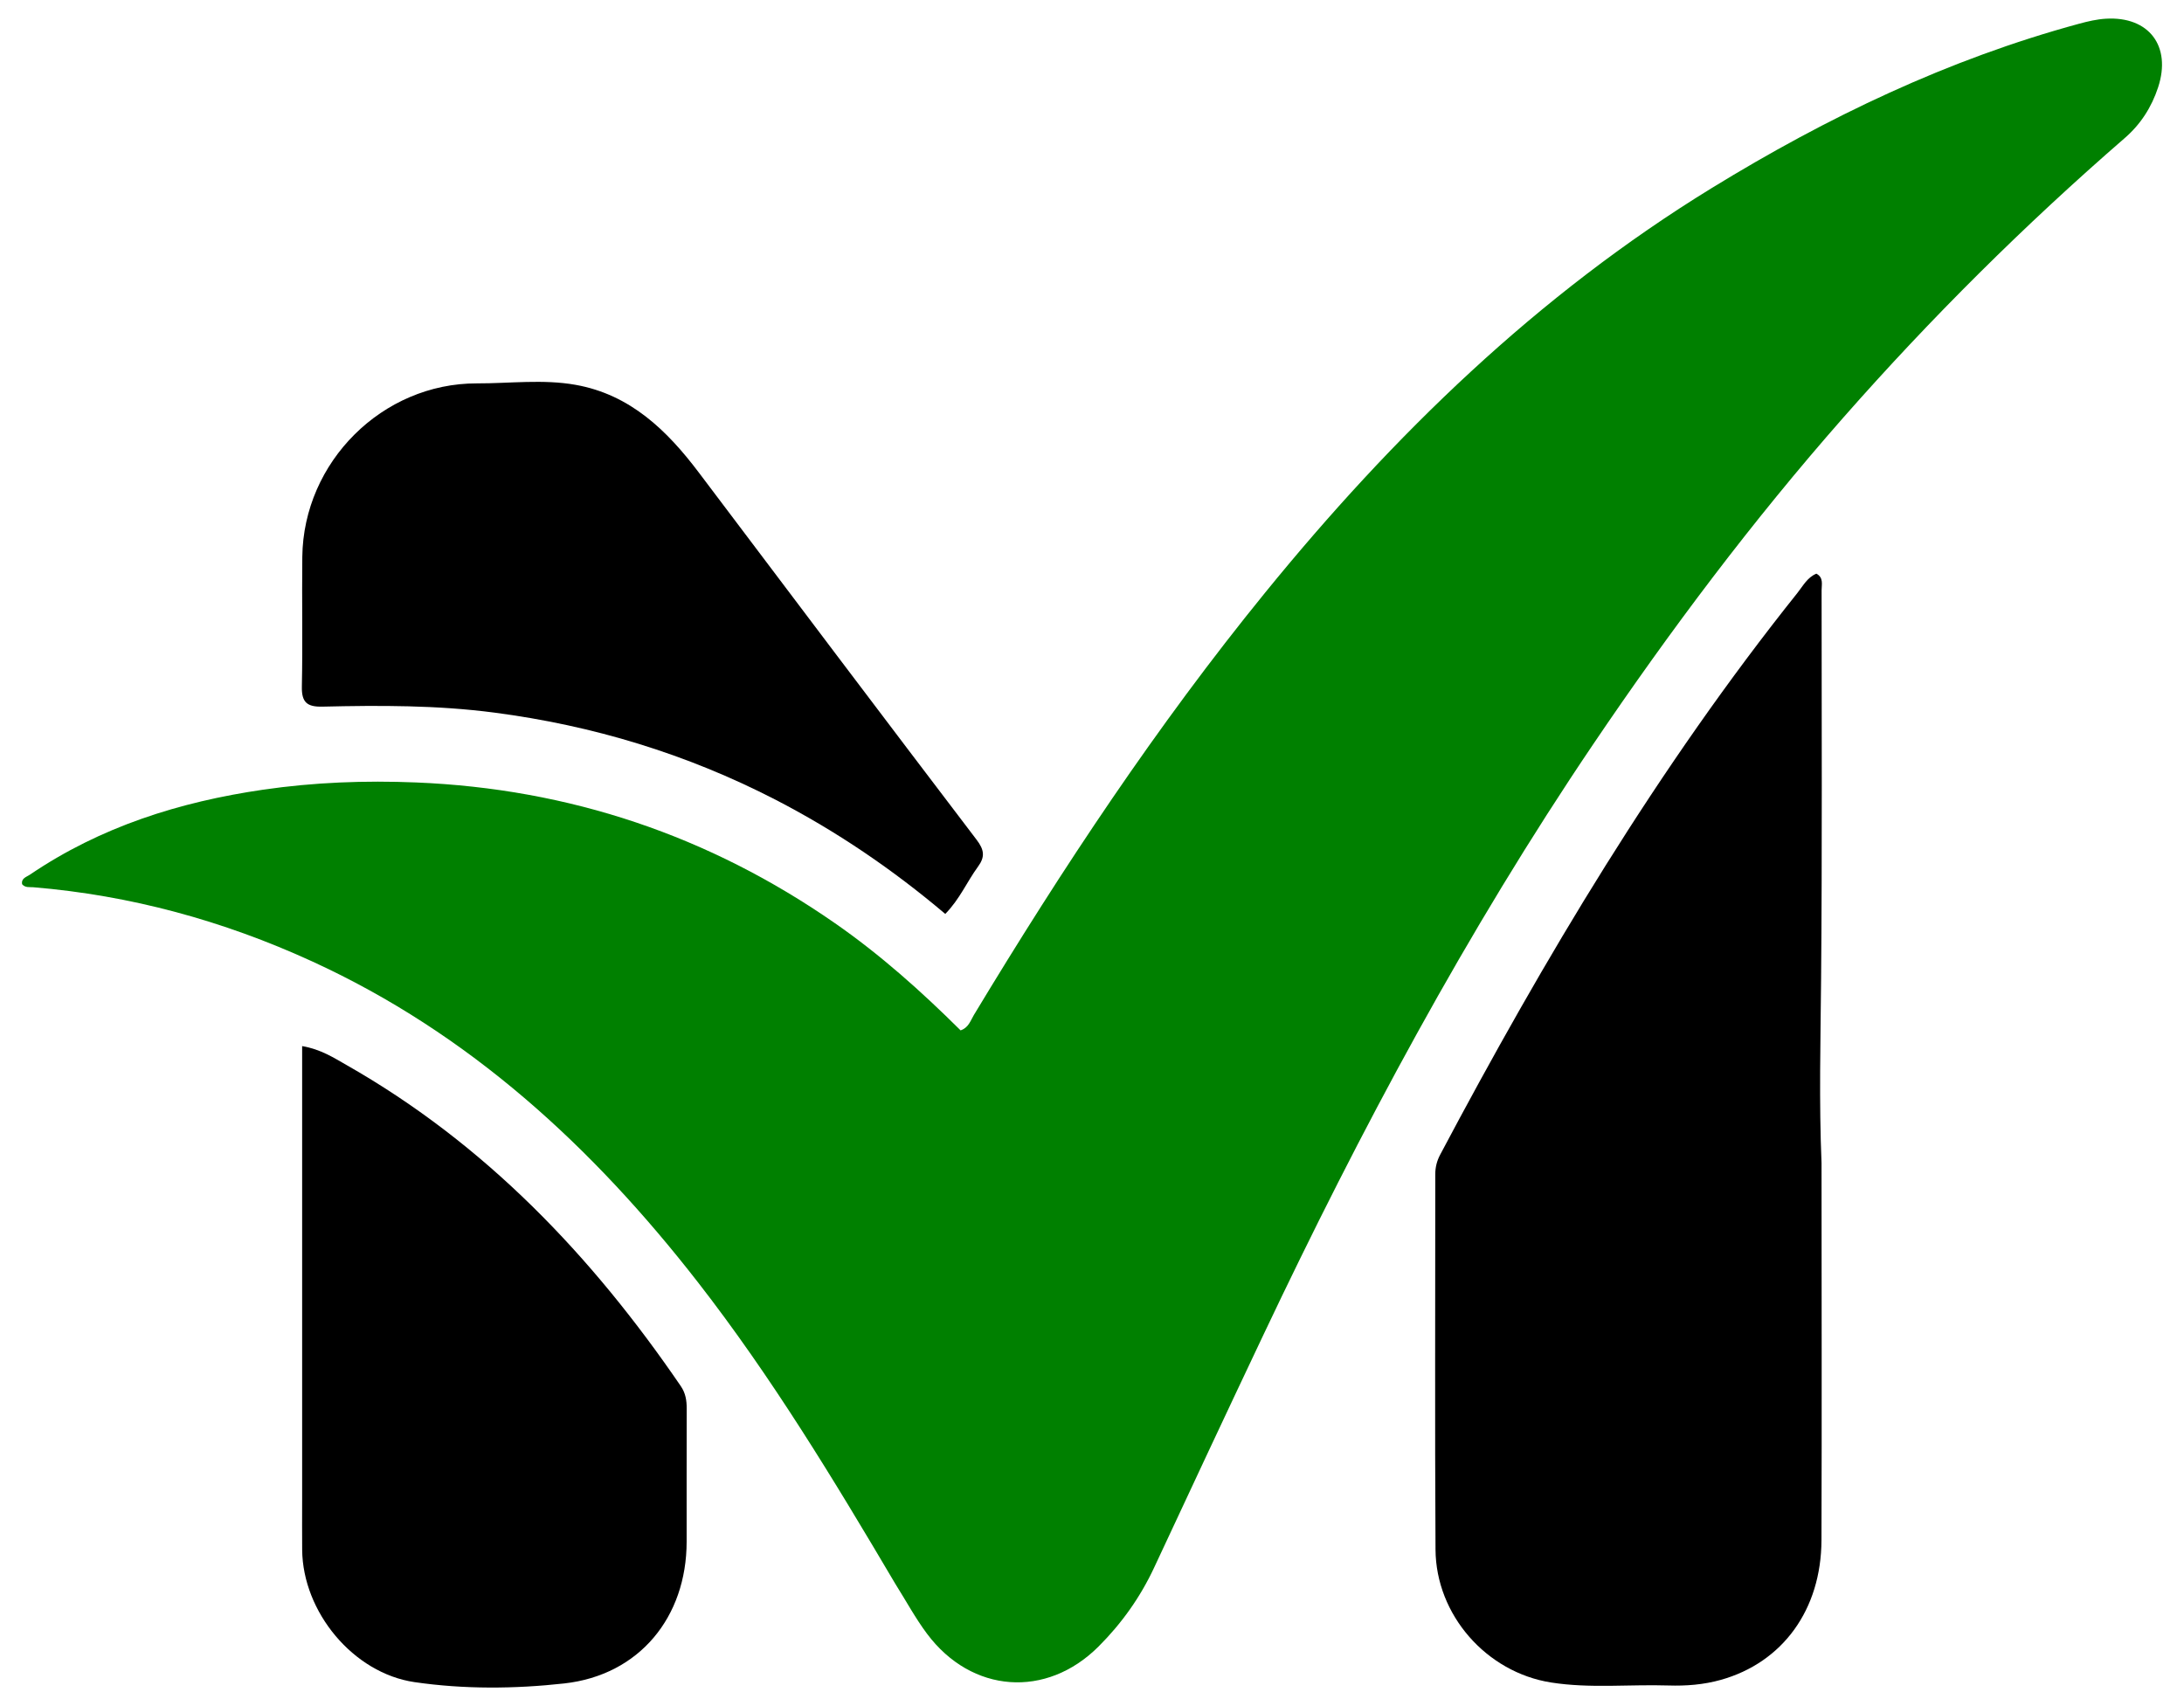 <?xml version="1.0" encoding="UTF-8" standalone="no"?>
<svg
   version="1.1"
   id="Layer_1"
   x="0px"
   y="0px"
   width="640"
   viewBox="0 0 640 500"
   enable-background="new 0 0 1024 1024"
   xml:space="preserve"
   sodipodi:docname="logo.svg"
   height="500"
   inkscape:version="1.3.2 (091e20e, 2023-11-25, custom)"
   xmlns:inkscape="http://www.inkscape.org/namespaces/inkscape"
   xmlns:sodipodi="http://sodipodi.sourceforge.net/DTD/sodipodi-0.dtd"
   xmlns="http://www.w3.org/2000/svg"
   xmlns:svg="http://www.w3.org/2000/svg"><defs
   id="defs4" /><sodipodi:namedview
   id="namedview4"
   pagecolor="#ffffff"
   bordercolor="#000000"
   borderopacity="0.25"
   inkscape:showpageshadow="2"
   inkscape:pageopacity="0.0"
   inkscape:pagecheckerboard="0"
   inkscape:deskcolor="#d1d1d1"
   inkscape:zoom="0.79394531"
   inkscape:cx="512"
   inkscape:cy="309.21525"
   inkscape:window-width="1920"
   inkscape:window-height="1009"
   inkscape:window-x="-8"
   inkscape:window-y="-8"
   inkscape:window-maximized="1"
   inkscape:current-layer="g4" />



<g
   id="g4"
   transform="translate(3.178,71.82)"><g
     id="g1"
     transform="translate(0,-70)"><path
       fill="#000000"
       opacity="1"
       stroke="none"
       d="M 259.184,462.34 C 241.114,431.746 222.91,401.671 201.26,373.861 170.45,334.283 134.366,301.024 88.217,279.897 62.248,268.007 35.087,260.567 6.58,258.2 c -1.111,-0.092 -2.355,0.207 -3.278,-0.888 -0.306,-1.769 1.29,-2.122 2.288,-2.799 20.697,-14.045 43.862,-21.34 68.38,-24.909 14.864,-2.163 29.776,-2.729 44.799,-2.113 44.966,1.845 85.846,15.605 122.775,41.277 13.302,9.247 25.316,19.997 36.769,31.377 2.362,-0.792 2.914,-2.883 3.901,-4.519 25.93,-42.991 53.609,-84.768 85.34,-123.763 37.588,-46.194 79.81,-87.229 130.872,-118.566 33.815,-20.752 69.277,-37.746 107.689,-48.172 2.556,-0.694 5.196,-1.31 7.826,-1.464 12.601,-0.742 19.25,8.027 15.305,20.081 -1.904,5.82 -5.113,10.842 -9.752,14.866 -29.368,25.478 -56.9,52.829 -82.561,82.013 -26.541,30.185 -50.657,62.263 -73.168,95.564 -37.141,54.944 -68.285,113.228 -96.653,173.063 -10.774,22.726 -21.431,45.509 -32.064,68.301 -4.065,8.713 -9.527,16.388 -16.309,23.167 -15.289,15.282 -37.178,13.747 -50.255,-3.732 -3.382,-4.52 -6.092,-9.543 -9.3,-14.647 z"
       id="path1"
       style="fill:#008000" /><path
       fill="#000000"
       opacity="1"
       stroke="none"
       d="m 530.604,339.076 c 0.01,37.14 0.105,73.801 -0.017,110.461 -0.068,20.407 -11.393,35.879 -29.502,40.955 -5.02,1.407 -10.144,1.808 -15.332,1.643 -11.474,-0.365 -23.001,0.922 -34.426,-0.881 -18.883,-2.979 -33.727,-19.756 -33.841,-38.967 -0.219,-36.66 -0.049,-73.321 -0.069,-109.982 -0.001,-2.061 0.471,-3.912 1.435,-5.73 30.556,-57.646 63.869,-113.539 104.7,-164.648 1.624,-2.033 2.869,-4.516 5.54,-5.626 2.157,1.147 1.531,3.167 1.532,4.856 0.006,38.161 0.184,76.323 -0.153,114.481 -0.156,17.658 -0.618,35.306 0.135,53.438 z"
       id="path2" /><path
       fill="#000000"
       opacity="1"
       stroke="none"
       d="m 85.361,437.887 c -2.44e-4,-44.567 -2.44e-4,-88.635 -2.44e-4,-133.135 5.485,0.942 9.267,3.421 13.1,5.603 40.554,23.084 71.793,55.878 97.865,94.052 1.417,2.075 1.735,4.221 1.728,6.6 -0.035,12.998 -0.012,25.996 -0.019,38.994 -0.012,22.097 -13.874,39.097 -35.866,41.535 -14.488,1.606 -29.33,1.734 -43.864,-0.383 -17.954,-2.615 -32.768,-20.552 -32.936,-38.768 -0.043,-4.666 -0.008,-9.332 -0.009,-14.498 z"
       id="path3" /><path
       fill="#000000"
       opacity="1"
       stroke="none"
       d="m 224.084,232.55 c -26.182,-13.486 -53.552,-21.755 -82.403,-25.529 -16.769,-2.193 -33.548,-2.144 -50.358,-1.75 -4.546,0.106 -6.141,-1.268 -6.043,-5.916 0.266,-12.656 -0.017,-25.323 0.129,-37.982 0.321,-27.82 23.475,-50.907 51.196,-50.838 9.642,0.024 19.374,-1.273 28.924,0.433 15.984,2.855 26.76,13.344 36.105,25.735 27.078,35.903 54.151,71.809 81.383,107.595 2.225,2.924 2.518,4.976 0.396,7.869 -3.203,4.367 -5.332,9.511 -9.588,13.852 -15.442,-13.054 -31.768,-24.176 -49.741,-33.468 z"
       id="path4" /></g></g>
</svg>
